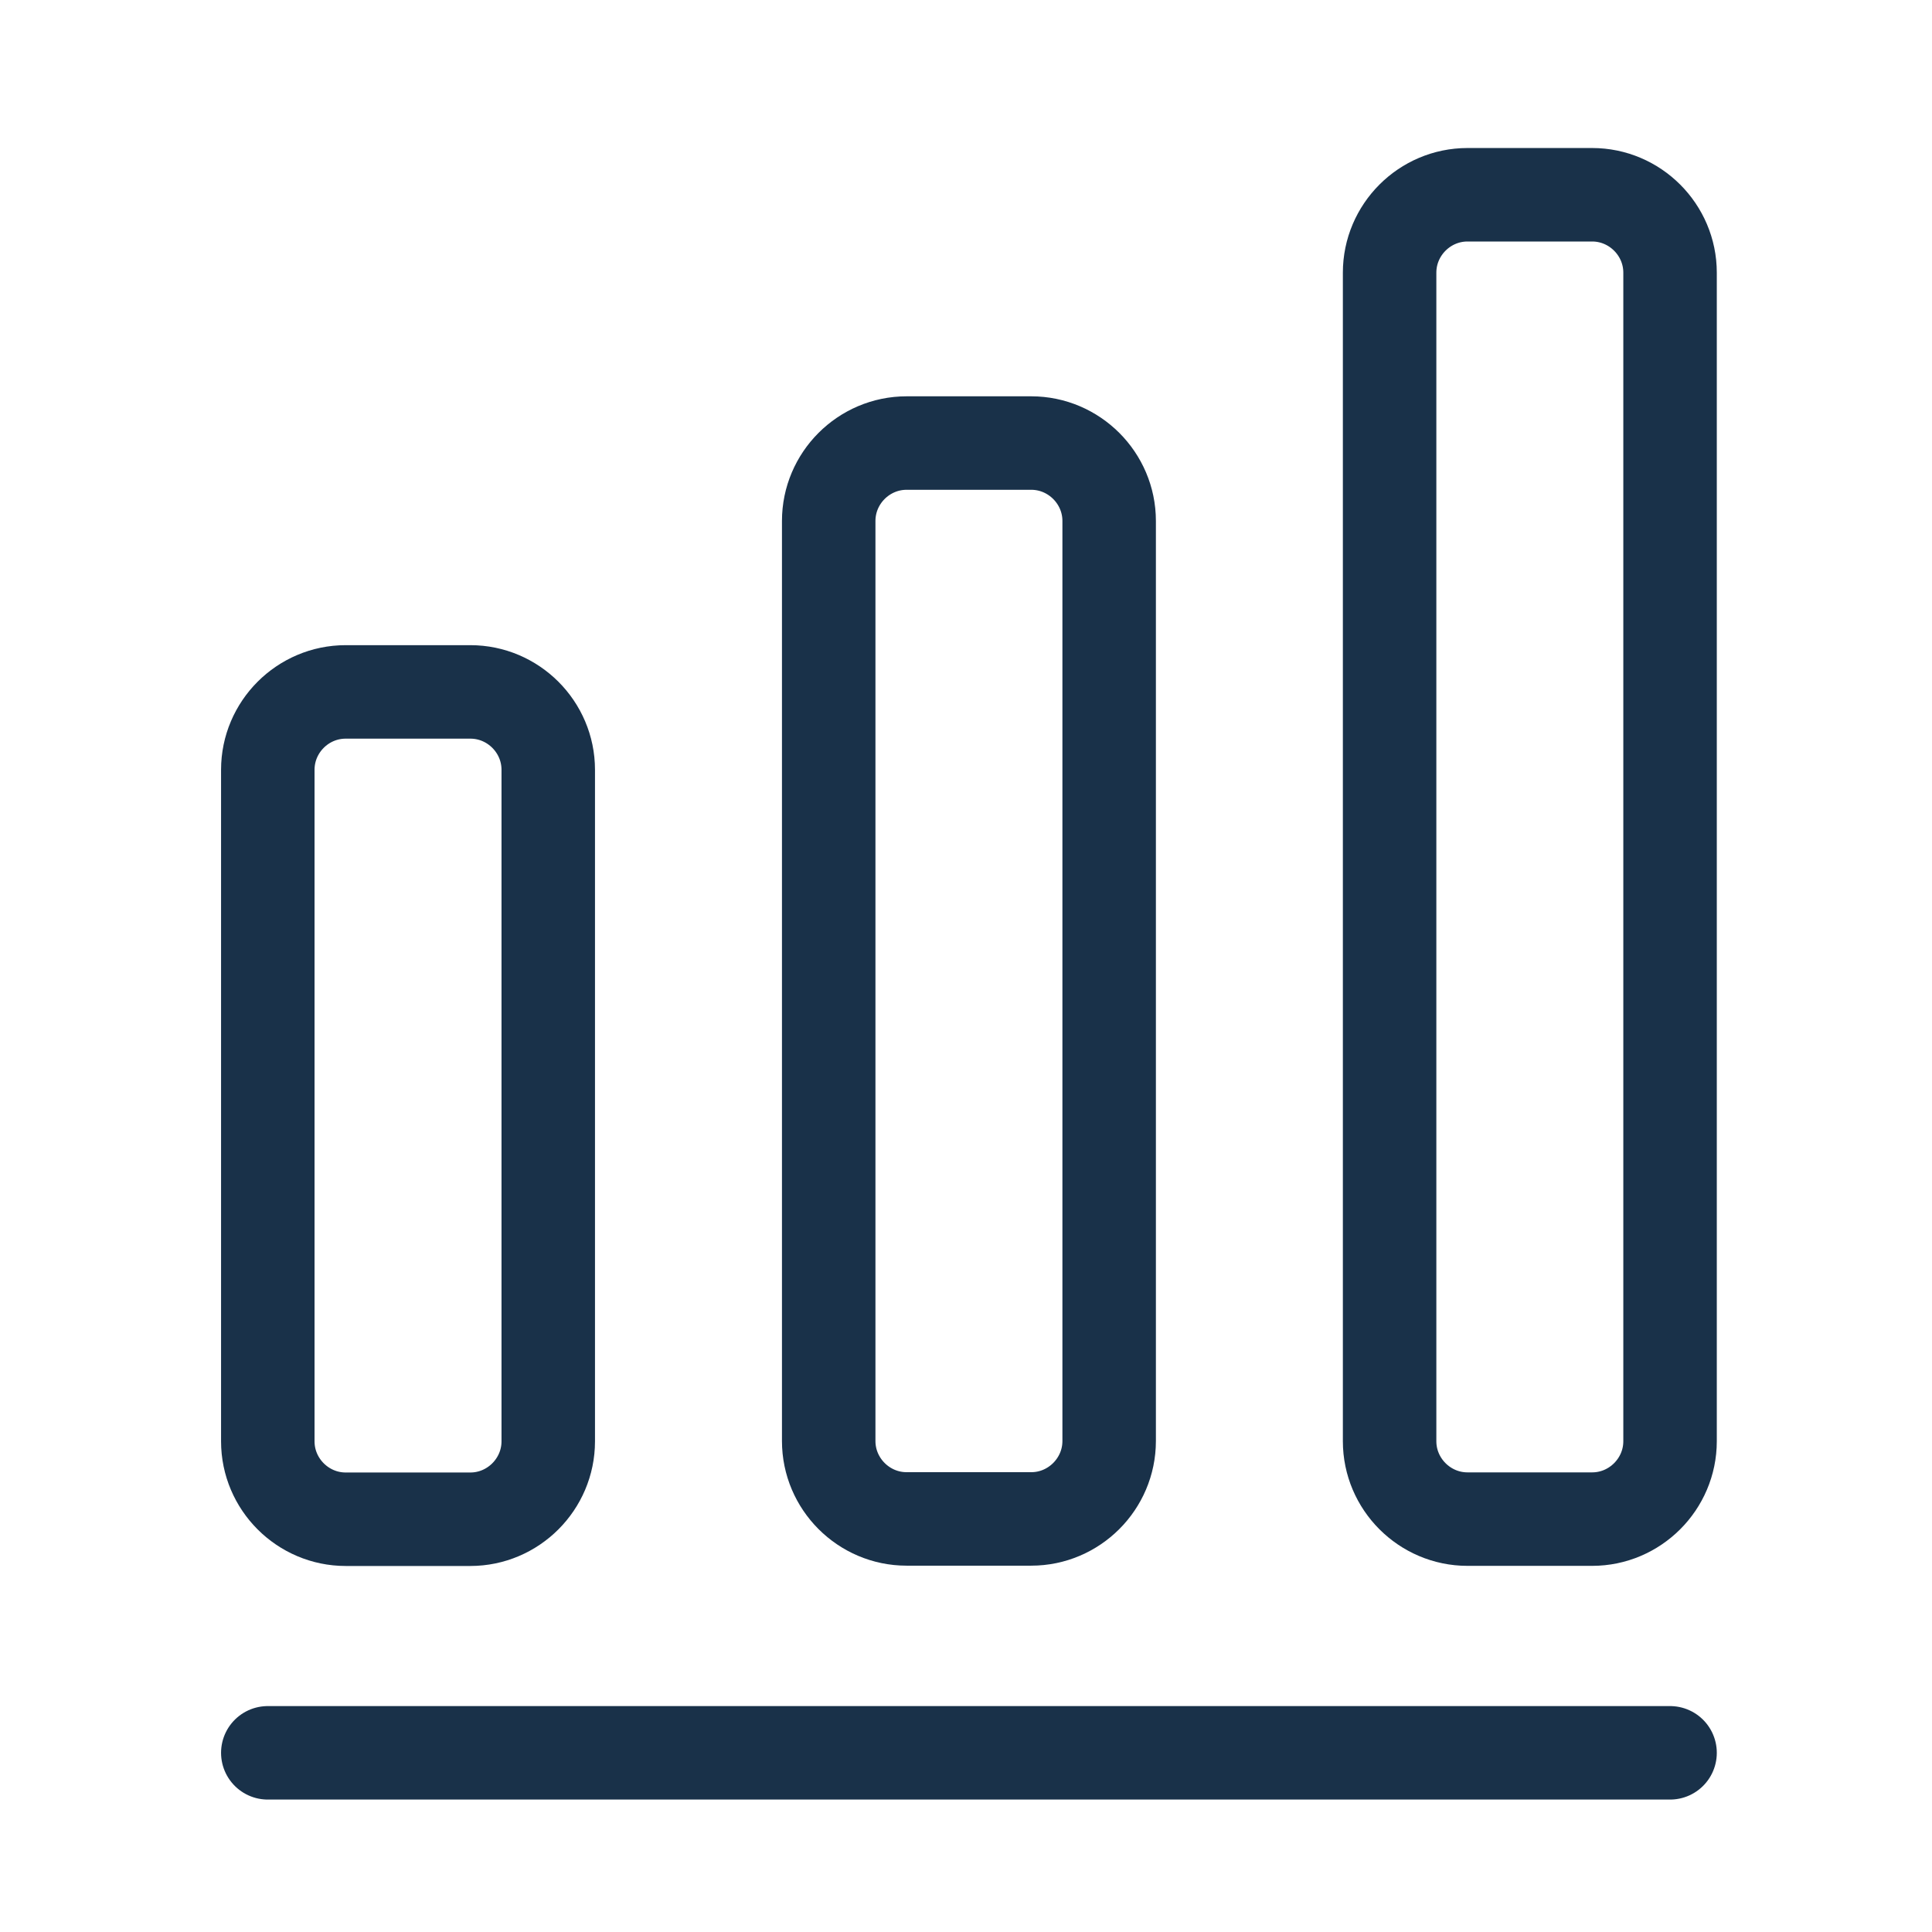 <svg xmlns="http://www.w3.org/2000/svg" width="31" height="31" viewBox="0 0 31 31" fill="none"><path d="M4.297 28.125H26.797" stroke="#193149" stroke-width="1.5" stroke-linecap="round" stroke-linejoin="round"></path><path d="M7.547 11.102H5.547C4.859 11.102 4.297 11.664 4.297 12.352V23.127C4.297 23.814 4.859 24.377 5.547 24.377H7.547C8.234 24.377 8.797 23.814 8.797 23.127V12.352C8.797 11.664 8.234 11.102 7.547 11.102Z" stroke="#193149" stroke-width="1.5" stroke-linecap="round" stroke-linejoin="round"></path><path d="M16.547 7.109H14.547C13.859 7.109 13.297 7.672 13.297 8.359V23.122C13.297 23.809 13.859 24.372 14.547 24.372H16.547C17.234 24.372 17.797 23.809 17.797 23.122V8.359C17.797 7.672 17.234 7.109 16.547 7.109Z" stroke="#193149" stroke-width="1.5" stroke-linecap="round" stroke-linejoin="round"></path><path d="M25.547 3.125H23.547C22.859 3.125 22.297 3.688 22.297 4.375V23.125C22.297 23.812 22.859 24.375 23.547 24.375H25.547C26.234 24.375 26.797 23.812 26.797 23.125V4.375C26.797 3.688 26.234 3.125 25.547 3.125Z" stroke="#193149" stroke-width="1.5" stroke-linecap="round" stroke-linejoin="round"></path></svg>